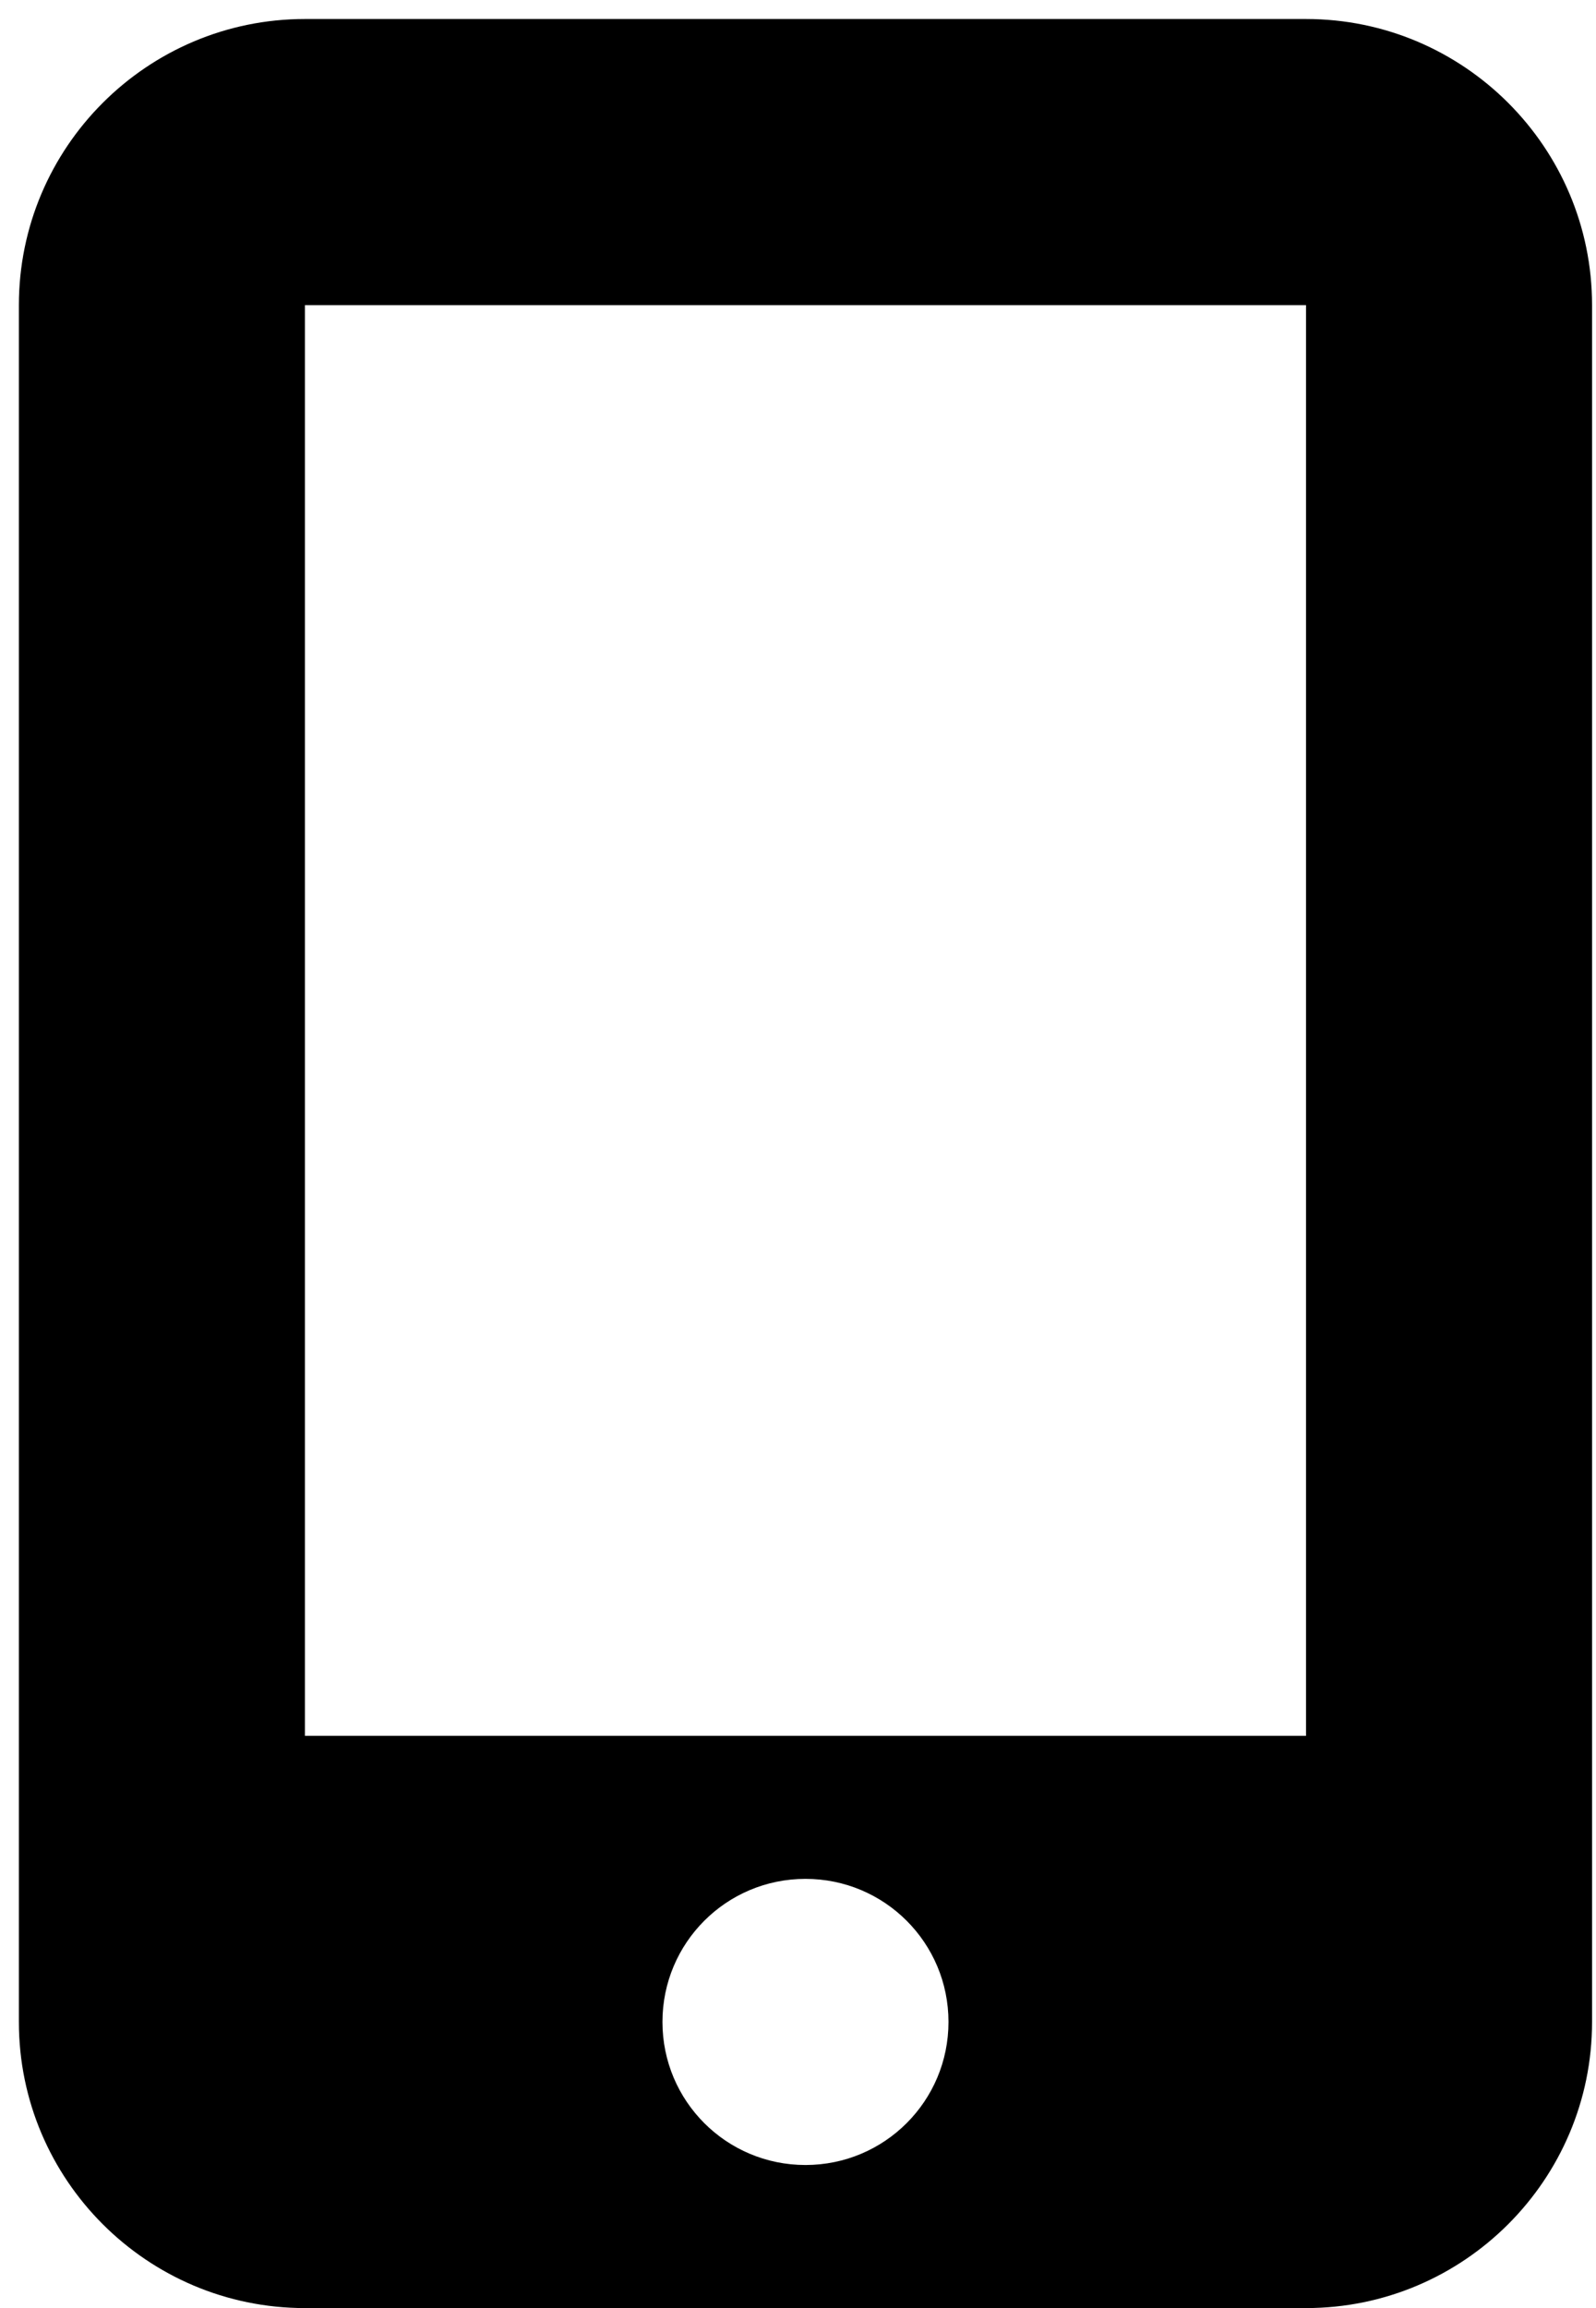 <svg width="83" height="120" viewBox="0 0 83 120" fill="none" xmlns="http://www.w3.org/2000/svg">
<path d="M0.982 15.863C0.982 7.658 7.652 0.988 15.857 0.988H67.92C76.125 0.988 82.795 7.658 82.795 15.863V105.114C82.795 113.318 76.125 119.989 67.92 119.989H15.857C7.652 119.989 0.982 113.318 0.982 105.114V15.863ZM49.326 105.114C49.326 101 46.002 97.676 41.889 97.676C37.775 97.676 34.451 101 34.451 105.114C34.451 109.228 37.775 112.551 41.889 112.551C46.002 112.551 49.326 109.228 49.326 105.114ZM67.92 15.863H15.857V90.239H67.92V15.863Z" fill="black"/>
</svg>
